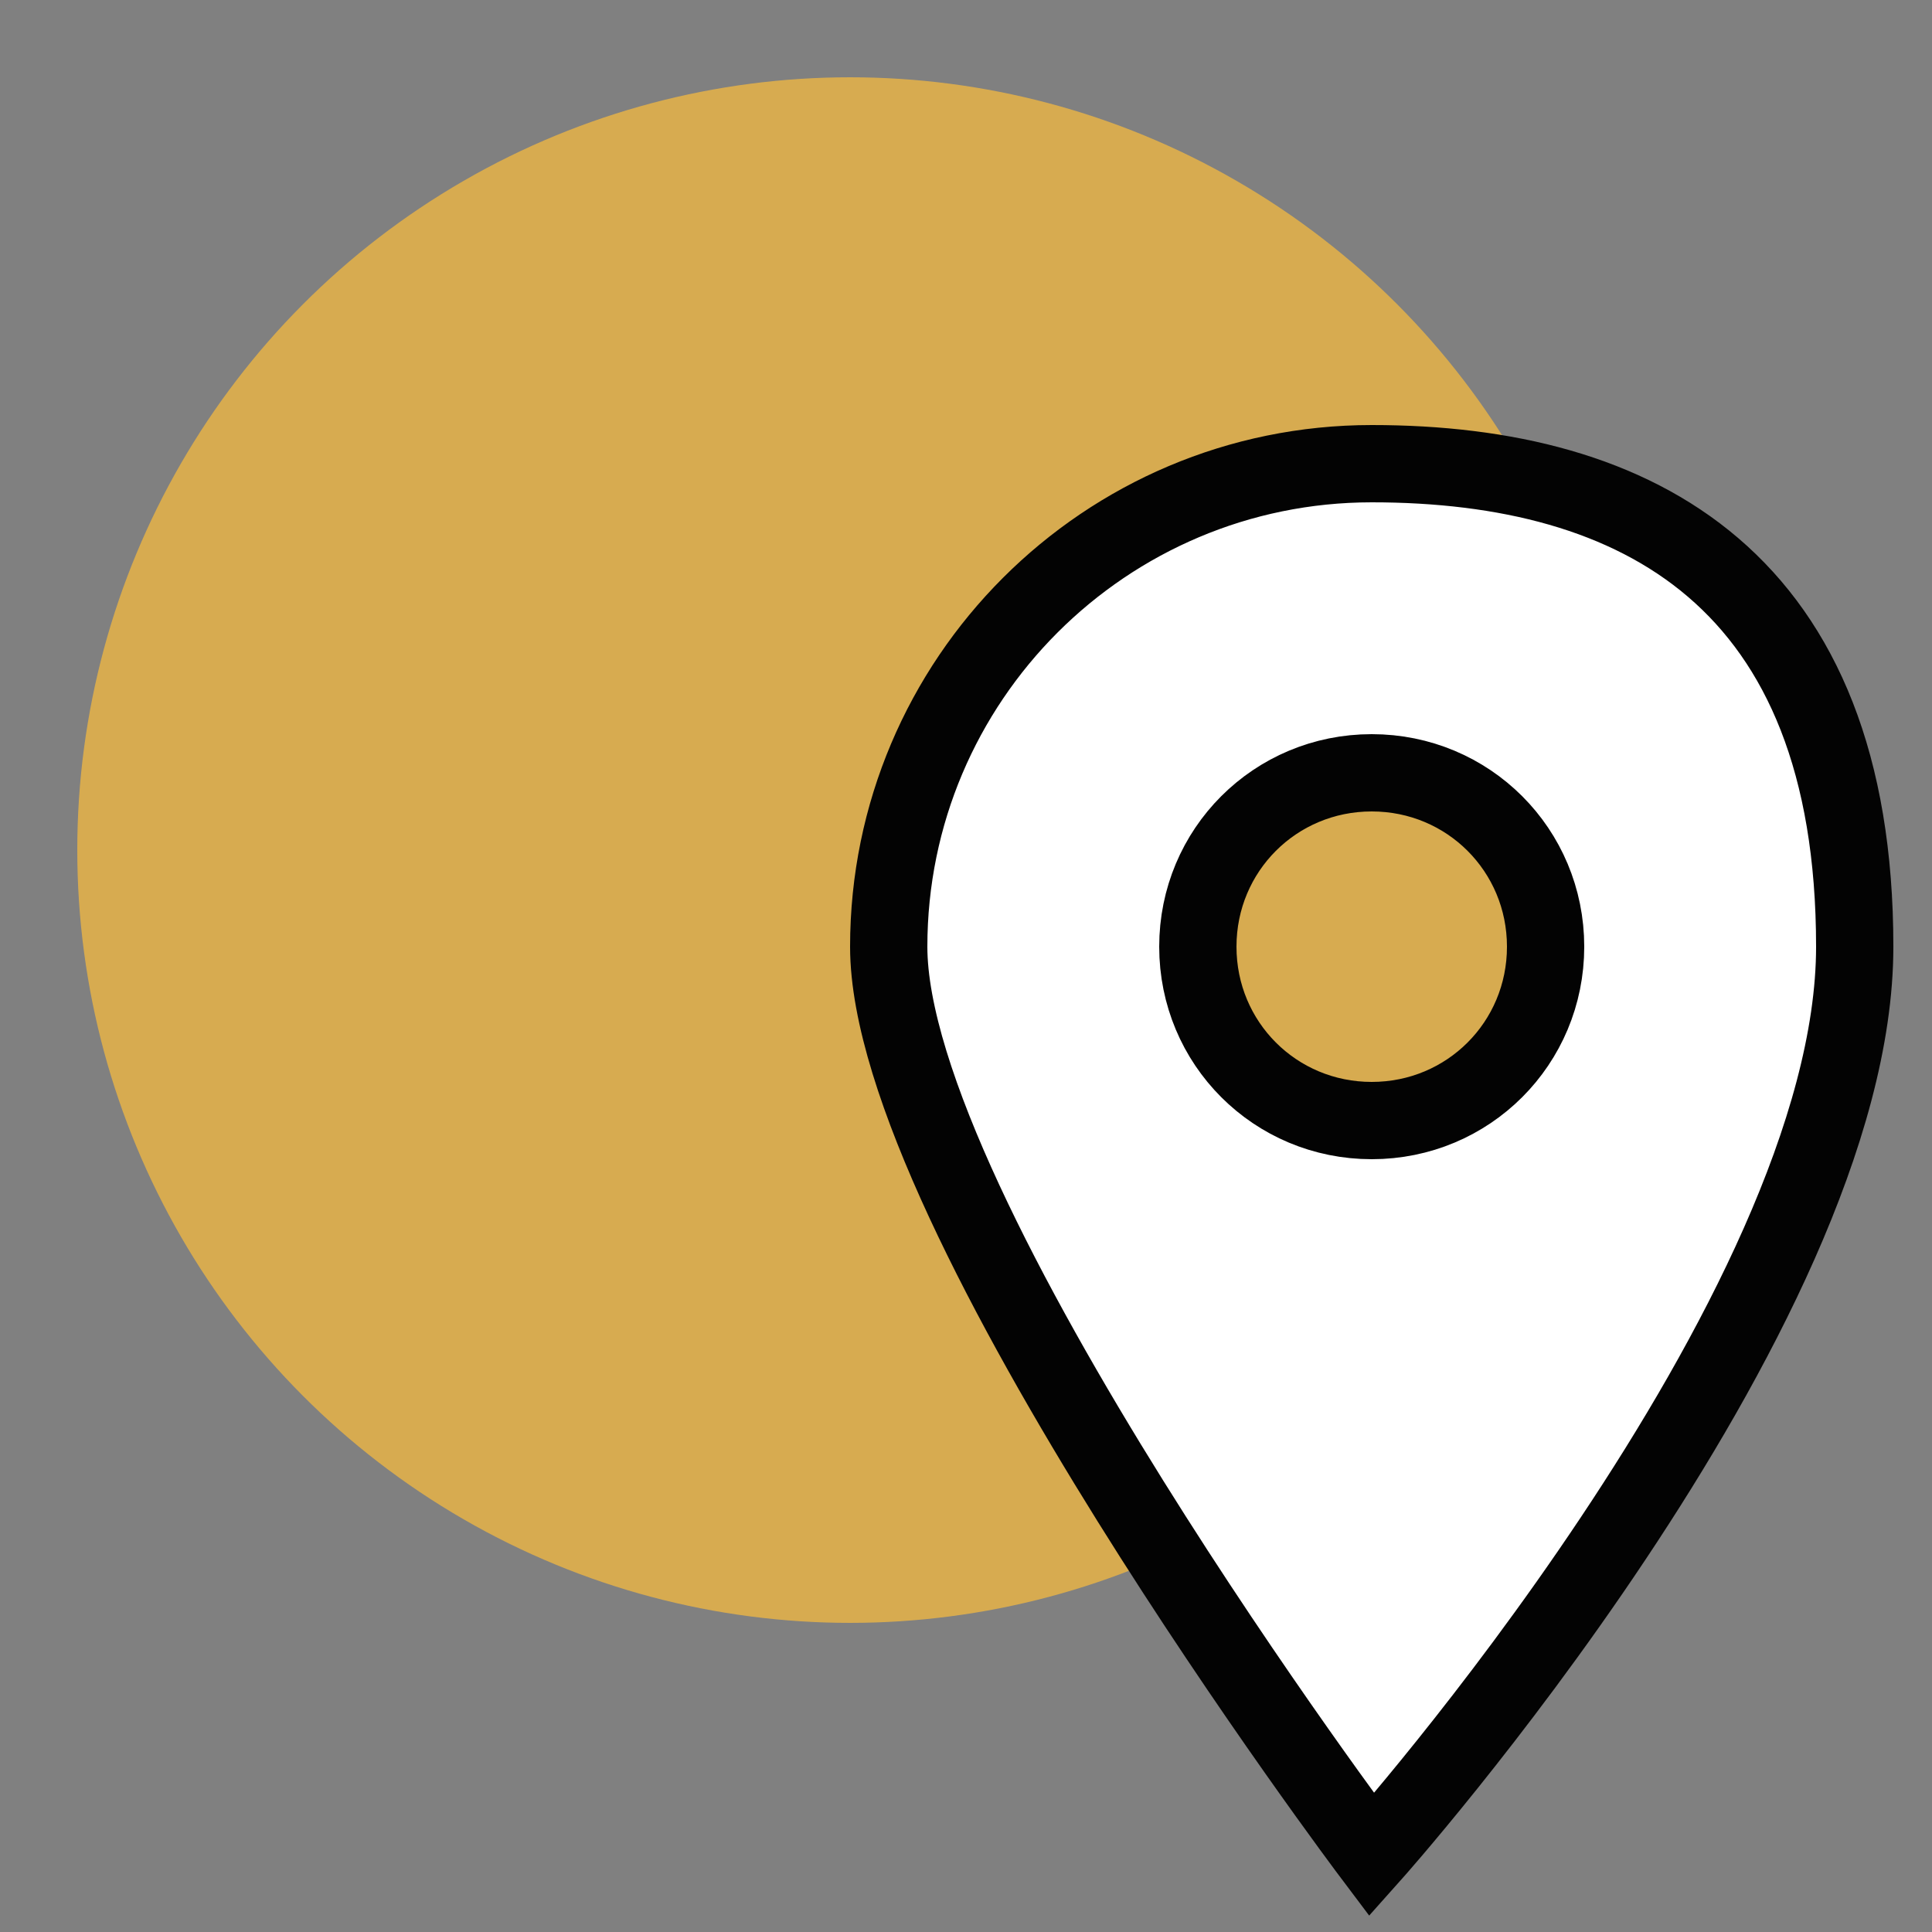 <?xml version="1.0" encoding="UTF-8"?>
<svg xmlns="http://www.w3.org/2000/svg" version="1.1" viewBox="0 0 50 50">
  <rect x="0" y="0" width="50" height="50" fill="#808080" stroke="none"/>
  <defs>
    <style>
      .cls-1 {
        fill: none;
        stroke: #030303;
        stroke-miterlimit: 10;
        stroke-width: 2px;
      }

      .cls-2 {
        fill: #fff;
      }

      .cls-3 {
        fill: #d7ab50;
      }
    </style>
  </defs>
  <!-- Generator: Adobe Illustrator 28.7.5, SVG Export Plug-In . SVG Version: 1.2.0 Build 176)  -->
  <g>
    <g id="Ebene_1">
      <circle class="cls-3" cx="22" cy="22" r="20"/>
      <path class="cls-2" d="M35.5,48s12.5-14,12.5-23.5-5.6-12.5-12.5-12.5-12.5,5.6-12.5,12.5,12.5,23.5,12.5,23.5ZM35.5,29c-2.5,0-4.5-2-4.5-4.5s2-4.5,4.5-4.5,4.5,2,4.5,4.5-2,4.5-4.5,4.5Z"/>
      <path class="cls-1" d="M35.5,48s12.5-14,12.5-23.5-5.6-12.5-12.5-12.5-12.5,5.6-12.5,12.5,12.5,23.5,12.5,23.5ZM35.5,29c-2.5,0-4.5-2-4.5-4.5s2-4.5,4.5-4.5,4.5,2,4.5,4.5-2,4.5-4.5,4.5Z"/>
    </g>
  </g>
</svg>